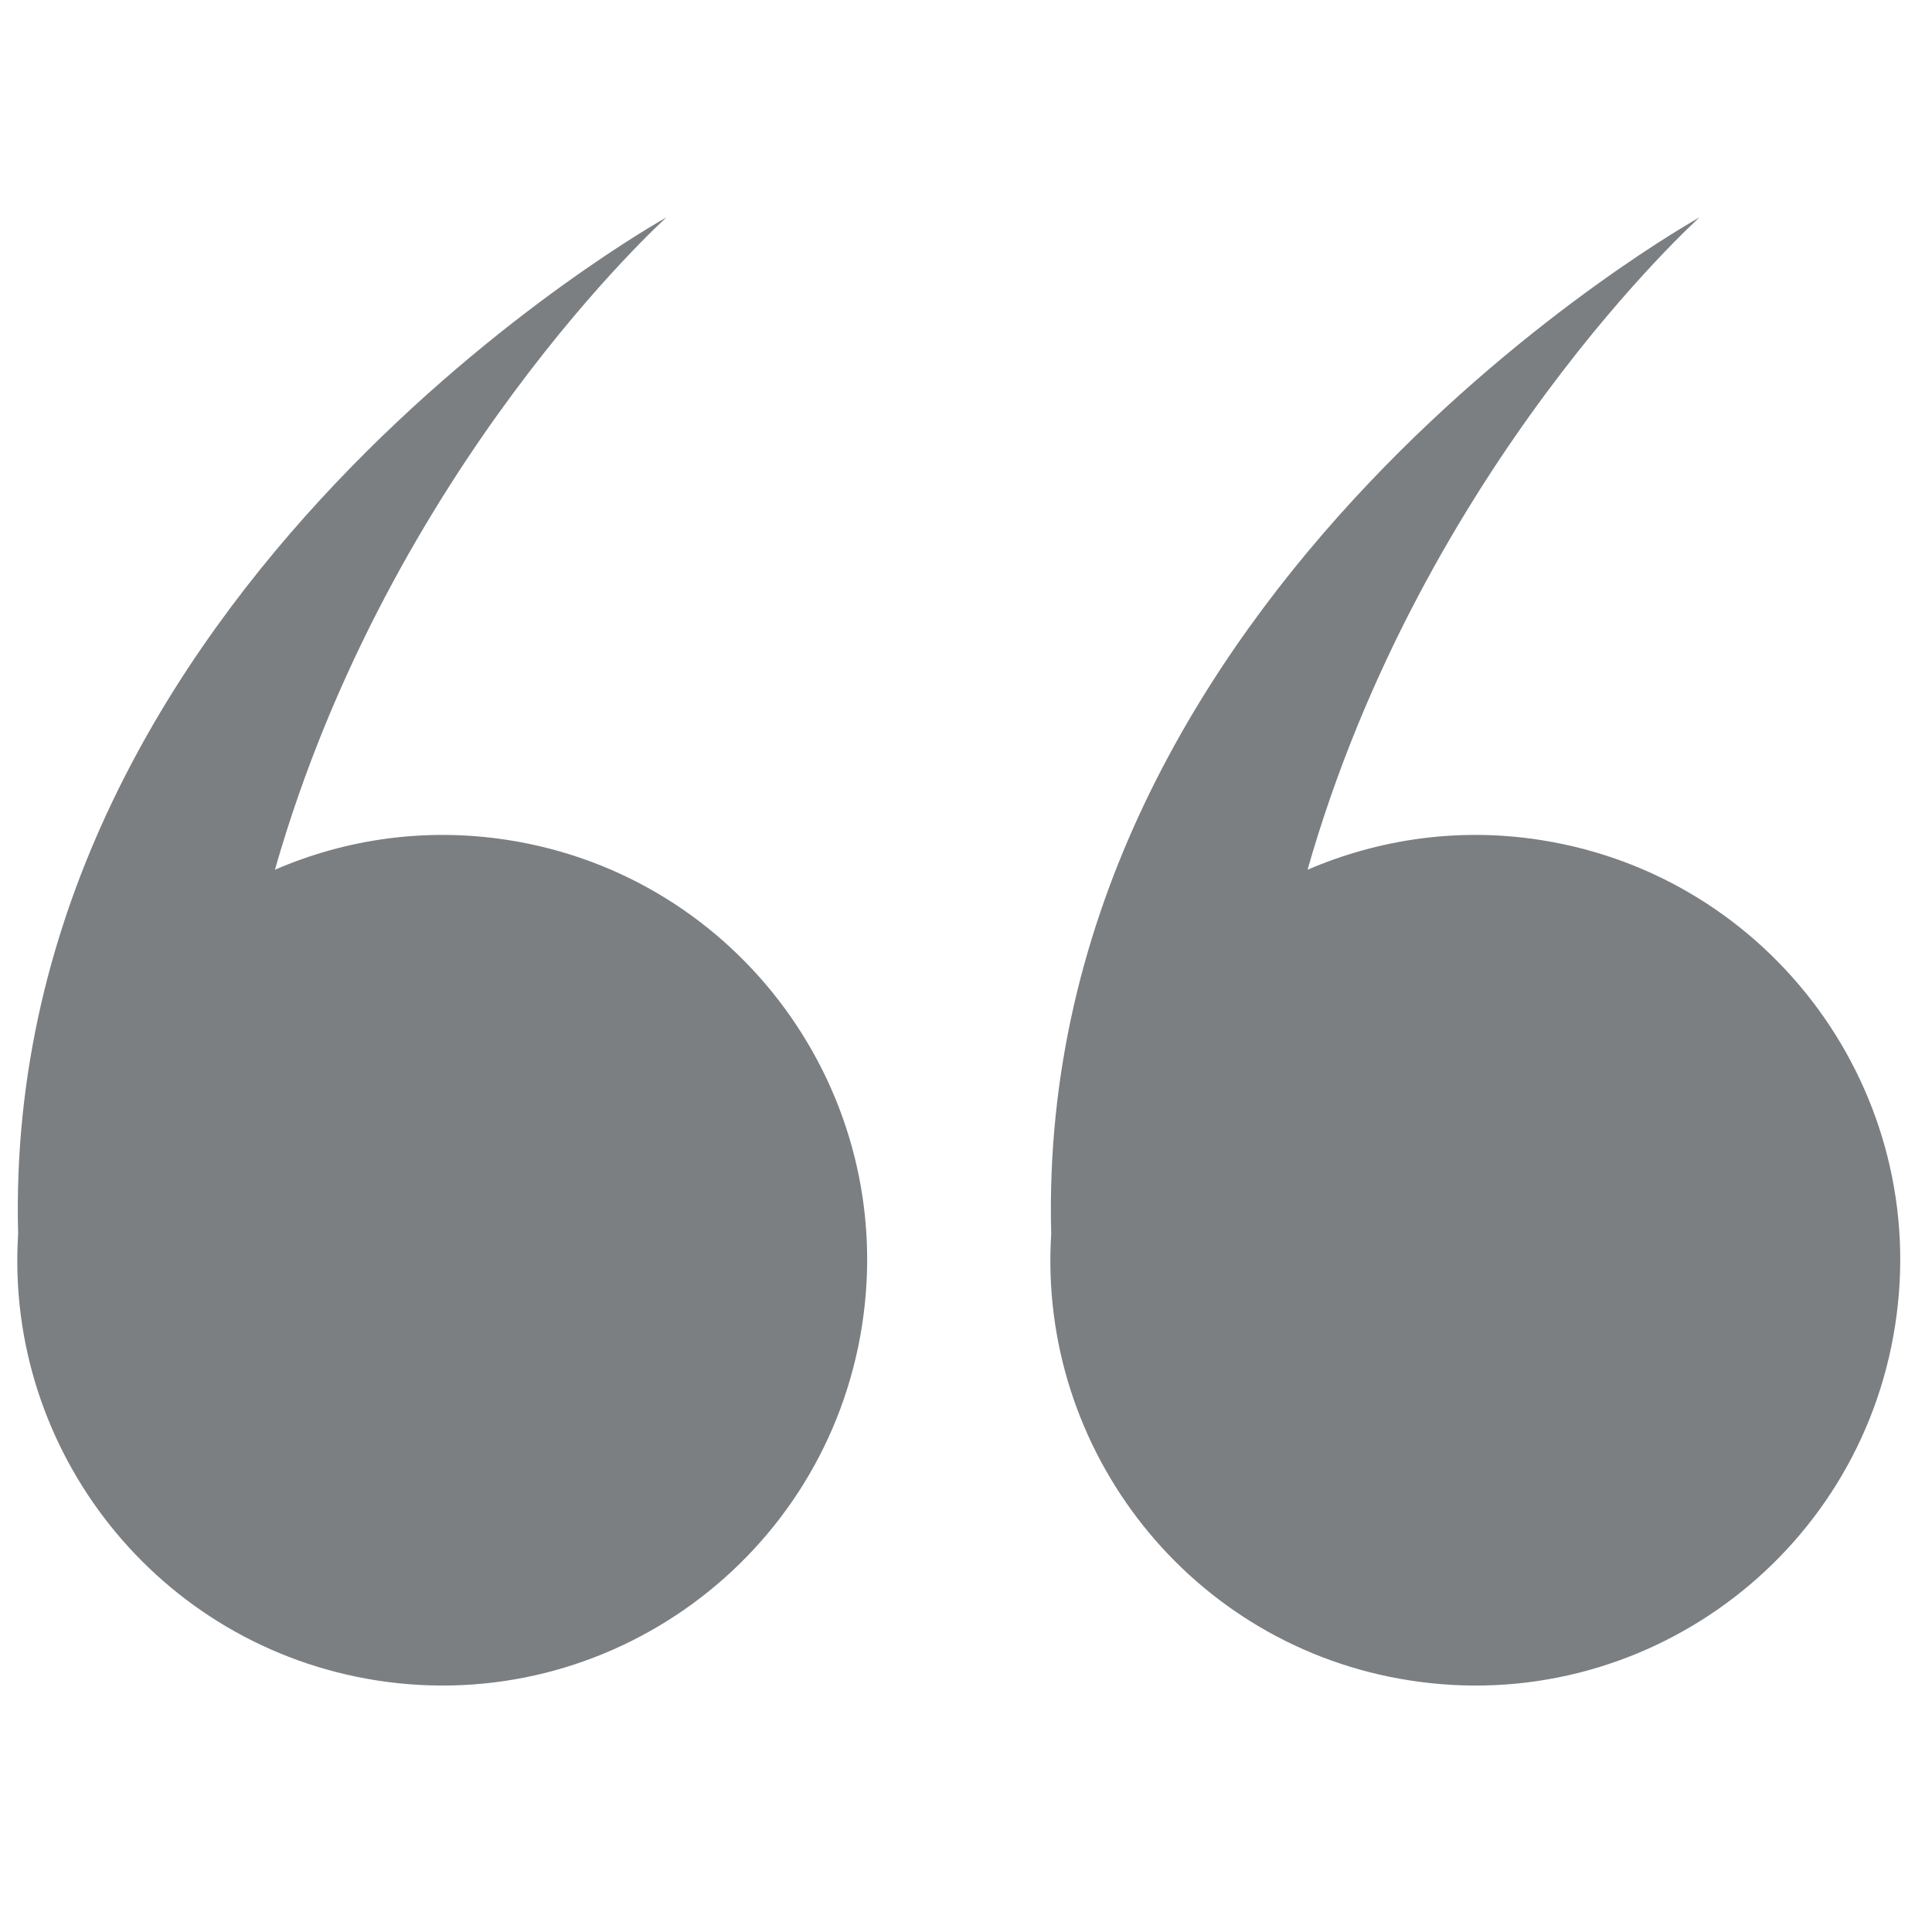 <svg xmlns="http://www.w3.org/2000/svg" xmlns:xlink="http://www.w3.org/1999/xlink" width="500" zoomAndPan="magnify" viewBox="0 0 375 375" height="500" preserveAspectRatio="xMidYMid meet" version="1.0"><defs><clipPath id="455870f3ab"><path d="M 3 42.188 L 369 42.188 L 369 328 L 3 328 Z M 3 42.188 " clip-rule="nonzero"/></clipPath></defs><g clip-path="url(#455870f3ab)"><path fill="#7b7f82" d="M 167.324 257.262 C 160.316 302.285 118.191 333.188 73.141 326.172 C 30.66 319.512 0.859 281.594 3.52 239.504 C 0.148 113.938 129.367 42.188 129.367 42.188 C 129.367 42.188 75.711 90.496 53.363 168.816 C 67.109 162.867 82.629 160.559 98.594 163.047 C 143.555 170.059 174.328 212.242 167.324 257.262 Z M 299.023 163.047 C 283.148 160.559 267.629 162.867 253.793 168.816 C 276.141 90.496 329.887 42.188 329.887 42.188 C 329.887 42.188 200.668 113.938 204.039 239.504 C 201.379 281.594 231.18 319.602 273.66 326.172 C 318.621 333.188 360.836 302.375 367.844 257.262 C 374.852 212.242 343.988 170.059 299.023 163.047 Z M 299.023 163.047 " fill-opacity="1" fill-rule="nonzero"/></g></svg>